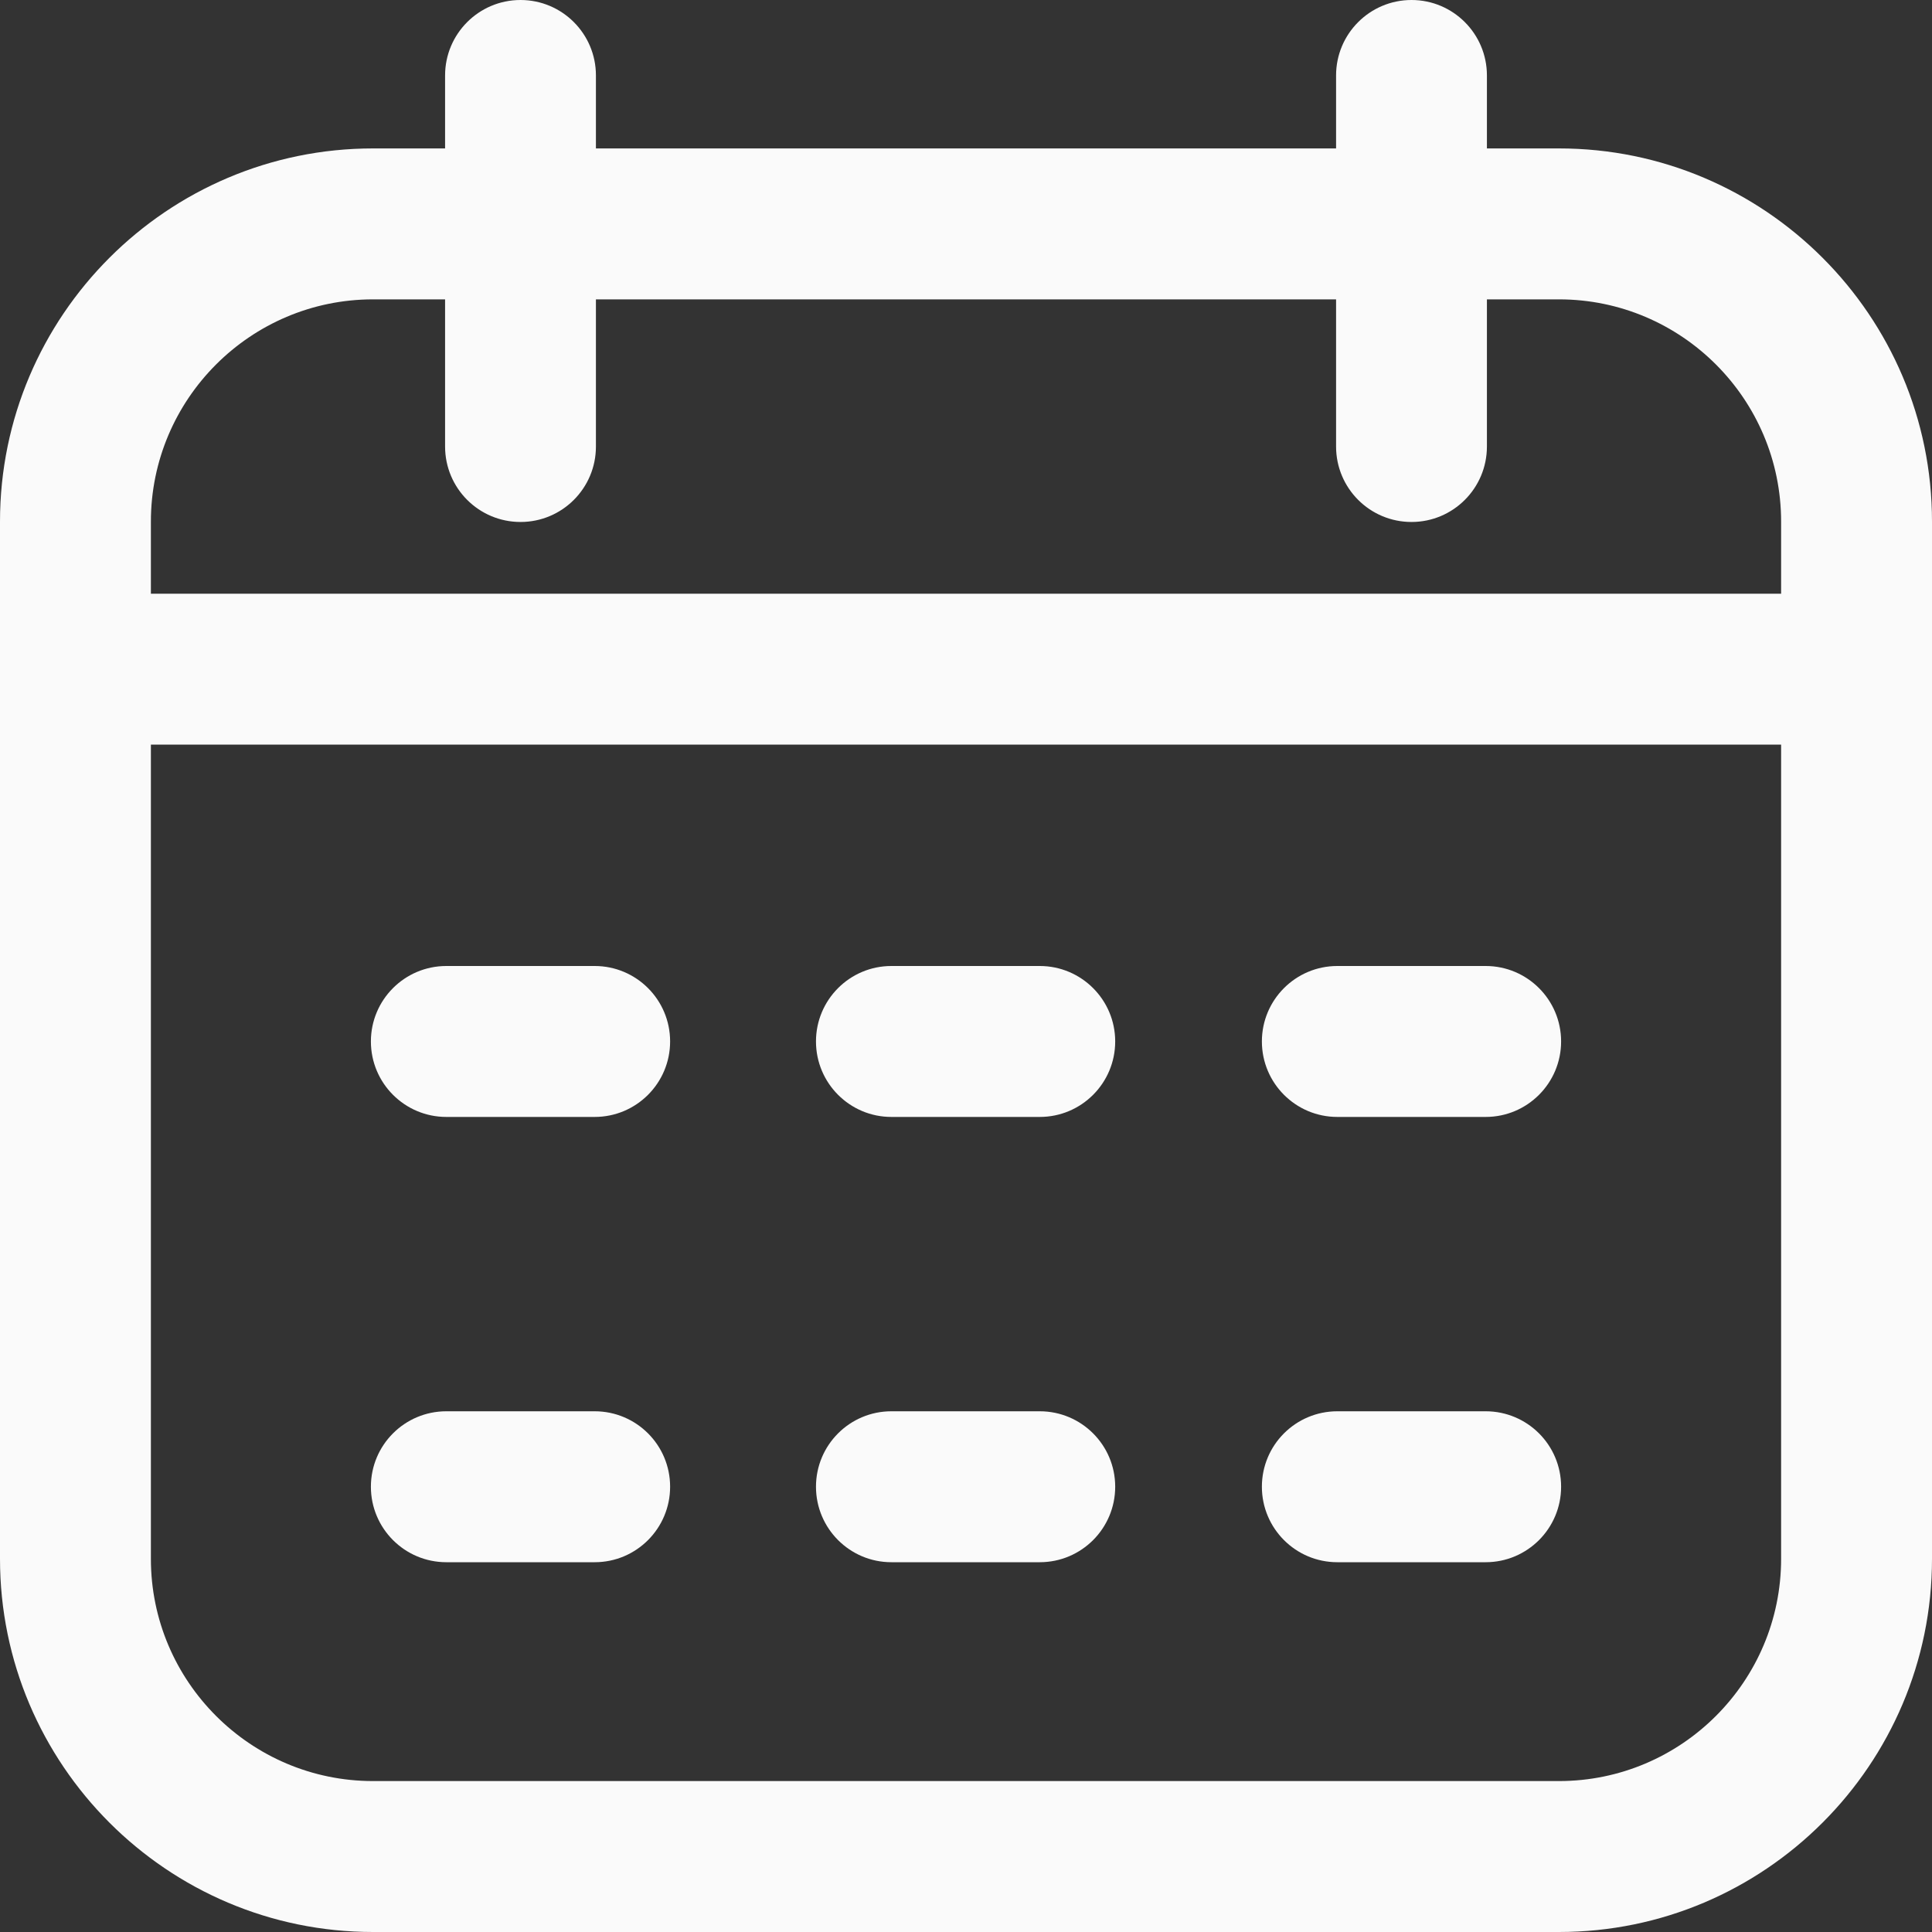 <svg width="40" height="40" viewBox="0 0 40 40" fill="none" xmlns="http://www.w3.org/2000/svg">
<rect x="0" y="0" width="40" height="40" fill="#333333" stroke="none"/>
<path d="M32.277 3.073H30.785V1.562C30.785 0.7 30.086 0 29.224 0C28.361 0 27.662 0.7 27.662 1.562V3.073H12.338V1.562C12.338 0.7 11.639 0 10.777 0C9.914 0 9.215 0.7 9.215 1.562V3.073H7.723C3.464 3.073 0 6.539 0 10.799V32.274C0 36.534 3.464 40 7.723 40H32.277C36.536 40 40 36.534 40 32.274V10.799C40 6.539 36.536 3.073 32.277 3.073ZM7.723 6.198H9.215V9.245C9.215 10.108 9.914 10.807 10.777 10.807C11.639 10.807 12.338 10.108 12.338 9.245V6.198H27.662V9.245C27.662 10.108 28.361 10.807 29.224 10.807C30.086 10.807 30.785 10.108 30.785 9.245V6.198H32.277C34.813 6.198 36.876 8.262 36.876 10.799V12.292H3.124V10.799C3.124 8.262 5.187 6.198 7.723 6.198ZM32.277 36.875H7.723C5.187 36.875 3.124 34.811 3.124 32.274V15.417H36.876V32.274C36.876 34.811 34.813 36.875 32.277 36.875ZM13.874 21.562C13.874 22.425 13.175 23.125 12.312 23.125H9.241C8.378 23.125 7.679 22.425 7.679 21.562C7.679 20.7 8.378 20 9.241 20H12.312C13.175 20 13.874 20.7 13.874 21.562ZM32.321 21.562C32.321 22.425 31.622 23.125 30.759 23.125H27.688C26.825 23.125 26.126 22.425 26.126 21.562C26.126 20.7 26.825 20 27.688 20H30.759C31.622 20 32.321 20.7 32.321 21.562ZM23.089 21.562C23.089 22.425 22.39 23.125 21.527 23.125H18.455C17.593 23.125 16.894 22.425 16.894 21.562C16.894 20.7 17.593 20 18.455 20H21.527C22.389 20 23.089 20.7 23.089 21.562ZM13.874 30.781C13.874 31.644 13.175 32.344 12.312 32.344H9.241C8.378 32.344 7.679 31.644 7.679 30.781C7.679 29.918 8.378 29.219 9.241 29.219H12.312C13.175 29.219 13.874 29.918 13.874 30.781ZM32.321 30.781C32.321 31.644 31.622 32.344 30.759 32.344H27.688C26.825 32.344 26.126 31.644 26.126 30.781C26.126 29.918 26.825 29.219 27.688 29.219H30.759C31.622 29.219 32.321 29.918 32.321 30.781ZM23.089 30.781C23.089 31.644 22.39 32.344 21.527 32.344H18.455C17.593 32.344 16.894 31.644 16.894 30.781C16.894 29.918 17.593 29.219 18.455 29.219H21.527C22.389 29.219 23.089 29.918 23.089 30.781Z" fill="#FAFAFA"/>
</svg>
